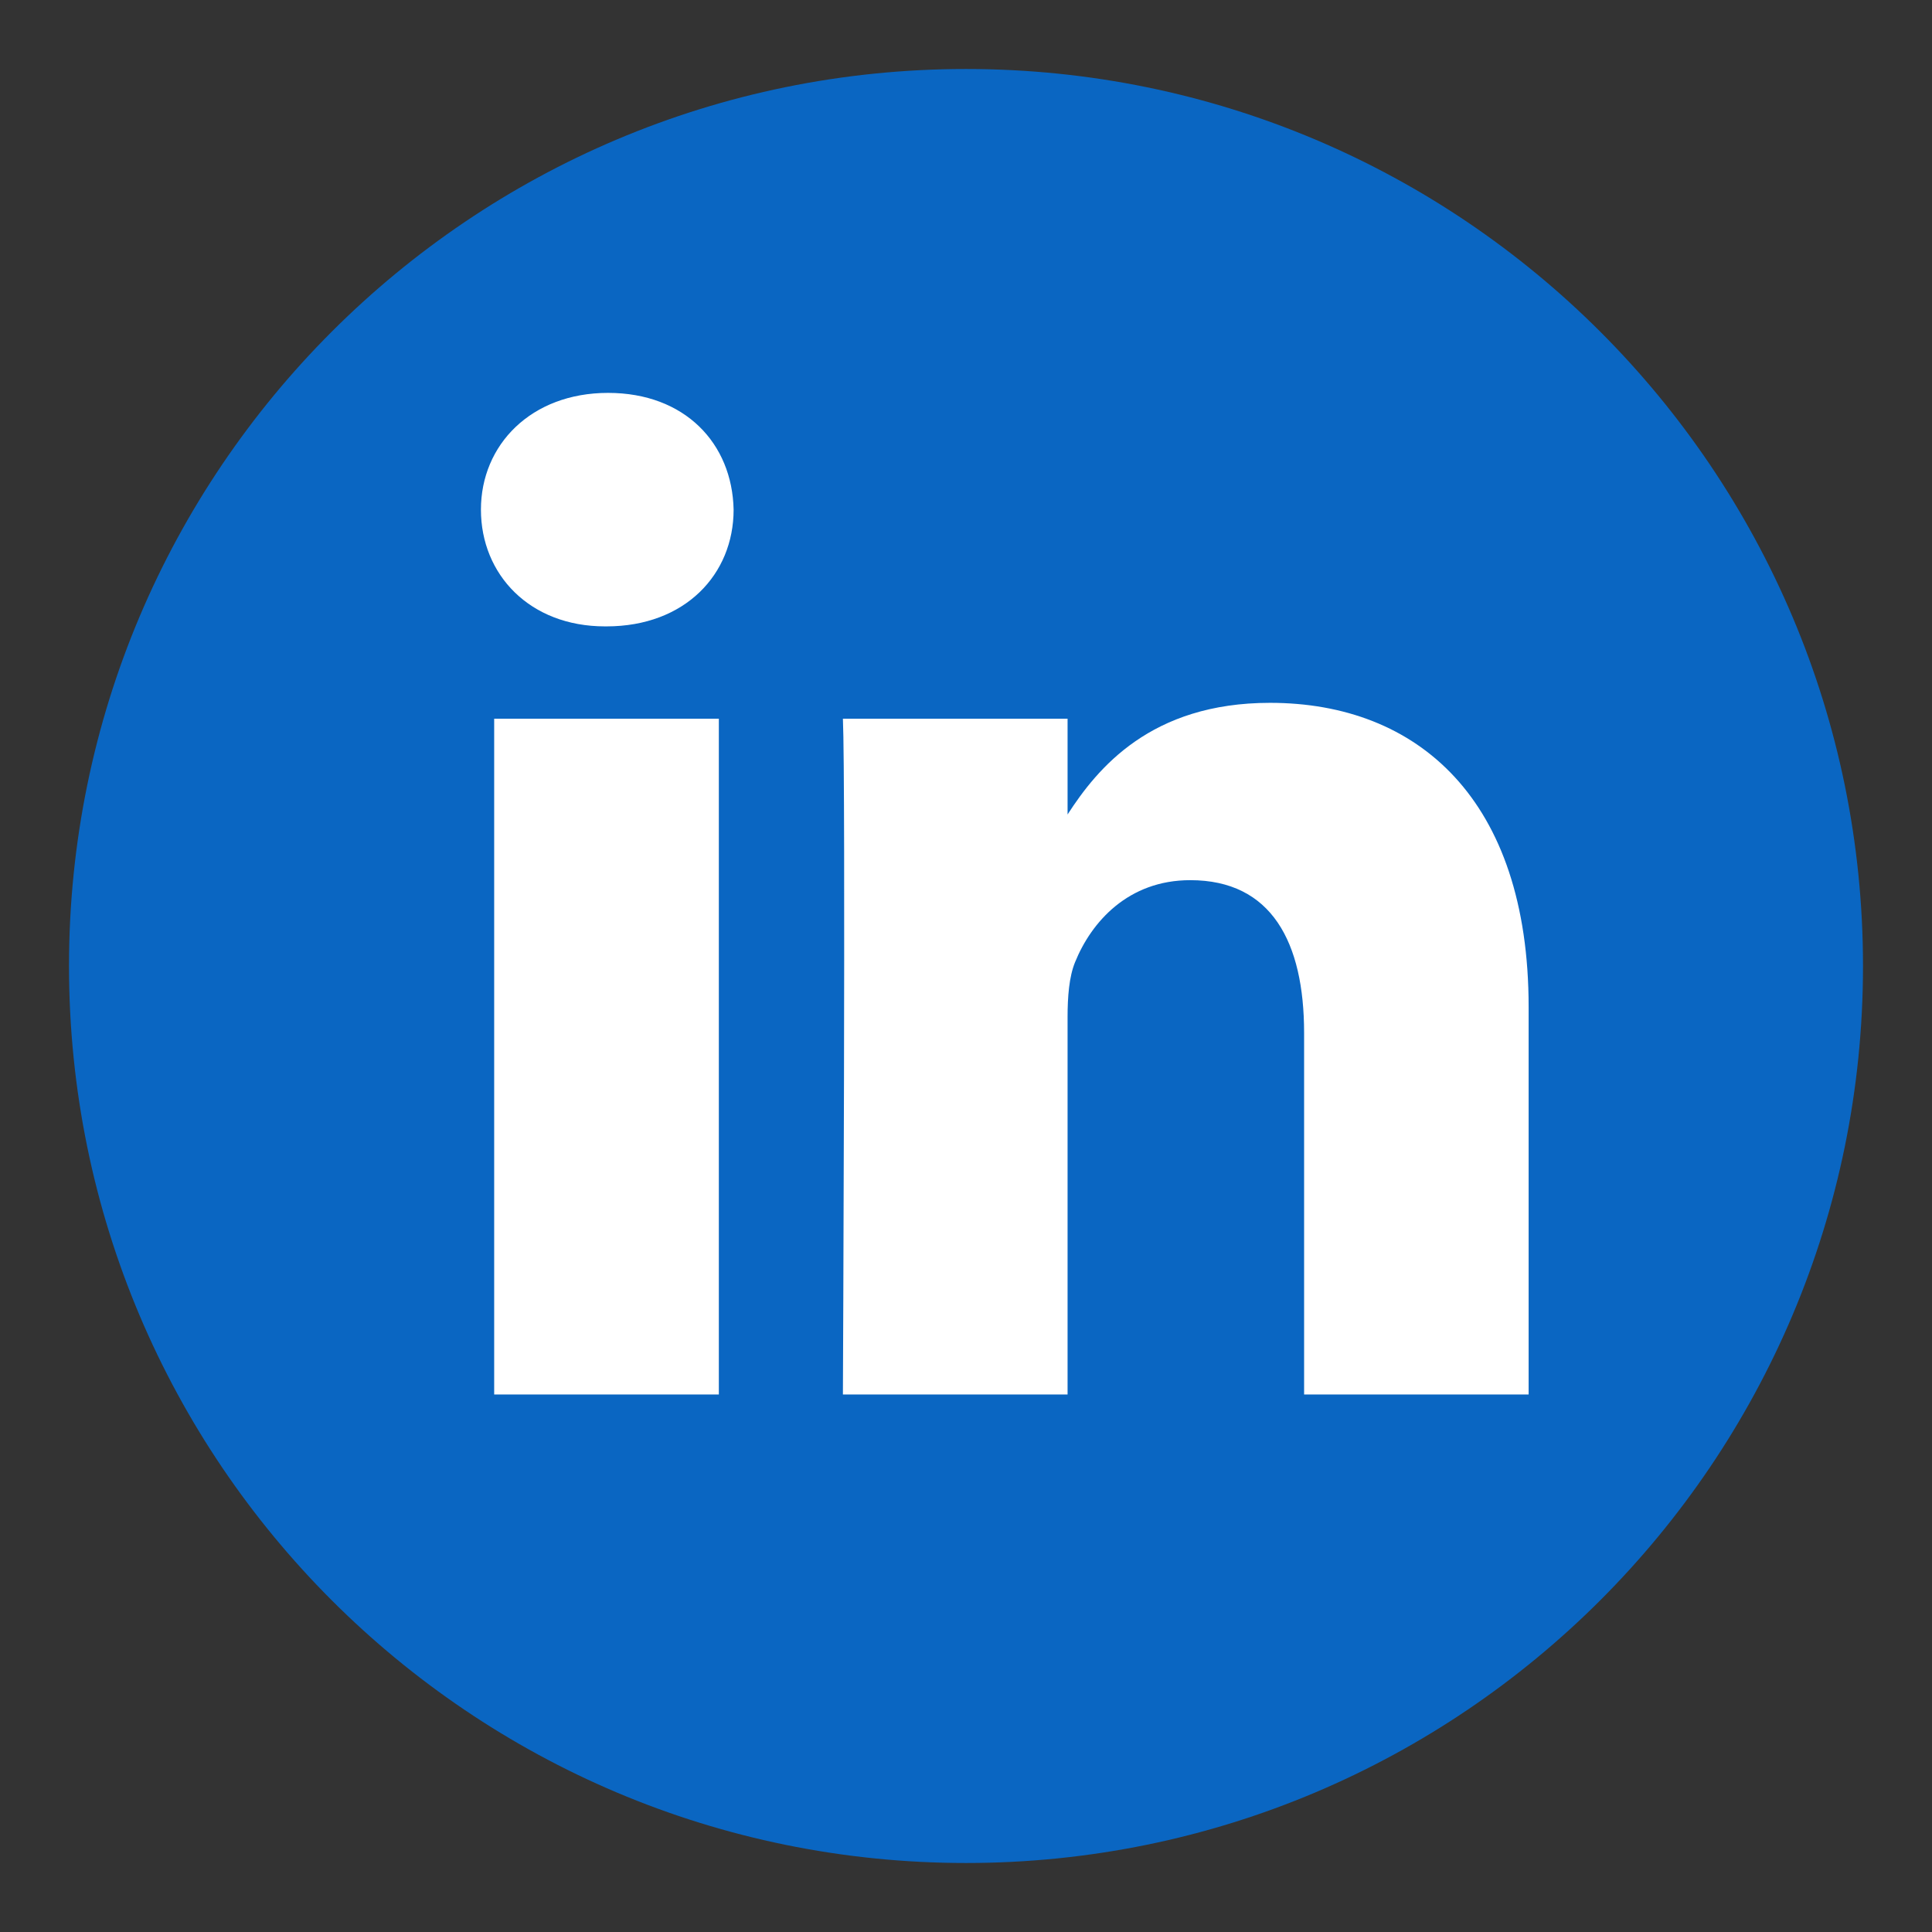 <?xml version="1.0" encoding="UTF-8"?><svg id="Calque_1" xmlns="http://www.w3.org/2000/svg" viewBox="0 0 140 140"><rect x="0" y="0" width="140" height="140" fill="#333333" stroke="none"/><defs><style>.cls-1{fill:#fff;}.cls-2{fill:#0a66c2;}</style></defs><path class="cls-1" d="m73.64,58.94v-.12s-.06.08-.08.12h.08Z"/><path class="cls-2" d="m70,5c35.9,0,65,29.1,65,65s-29.1,65-65,65S5,105.9,5,70,34.1,5,70,5Z"/><path class="cls-1" d="m73.64,58.94v-.12s-.06.08-.08.12h.08Z"/><path class="cls-1" d="m52.09,101.05h-16.28v-48.97h16.28v48.97Zm-8.14-55.66h-.11c-5.46,0-8.99-3.76-8.99-8.46s3.64-8.46,9.21-8.46,9,3.66,9.1,8.46c0,4.7-3.53,8.46-9.21,8.46Zm66.83,55.66h-16.28v-26.2c0-6.58-2.36-11.07-8.25-11.07-4.5,0-7.17,3.03-8.35,5.95-.43,1.05-.54,2.51-.54,3.97v27.35h-16.28s.21-44.37,0-48.97h16.28v6.94c2.16-3.34,6.02-8.09,14.67-8.09,10.71,0,18.74,7,18.74,22.04v28.08Z"/></svg>